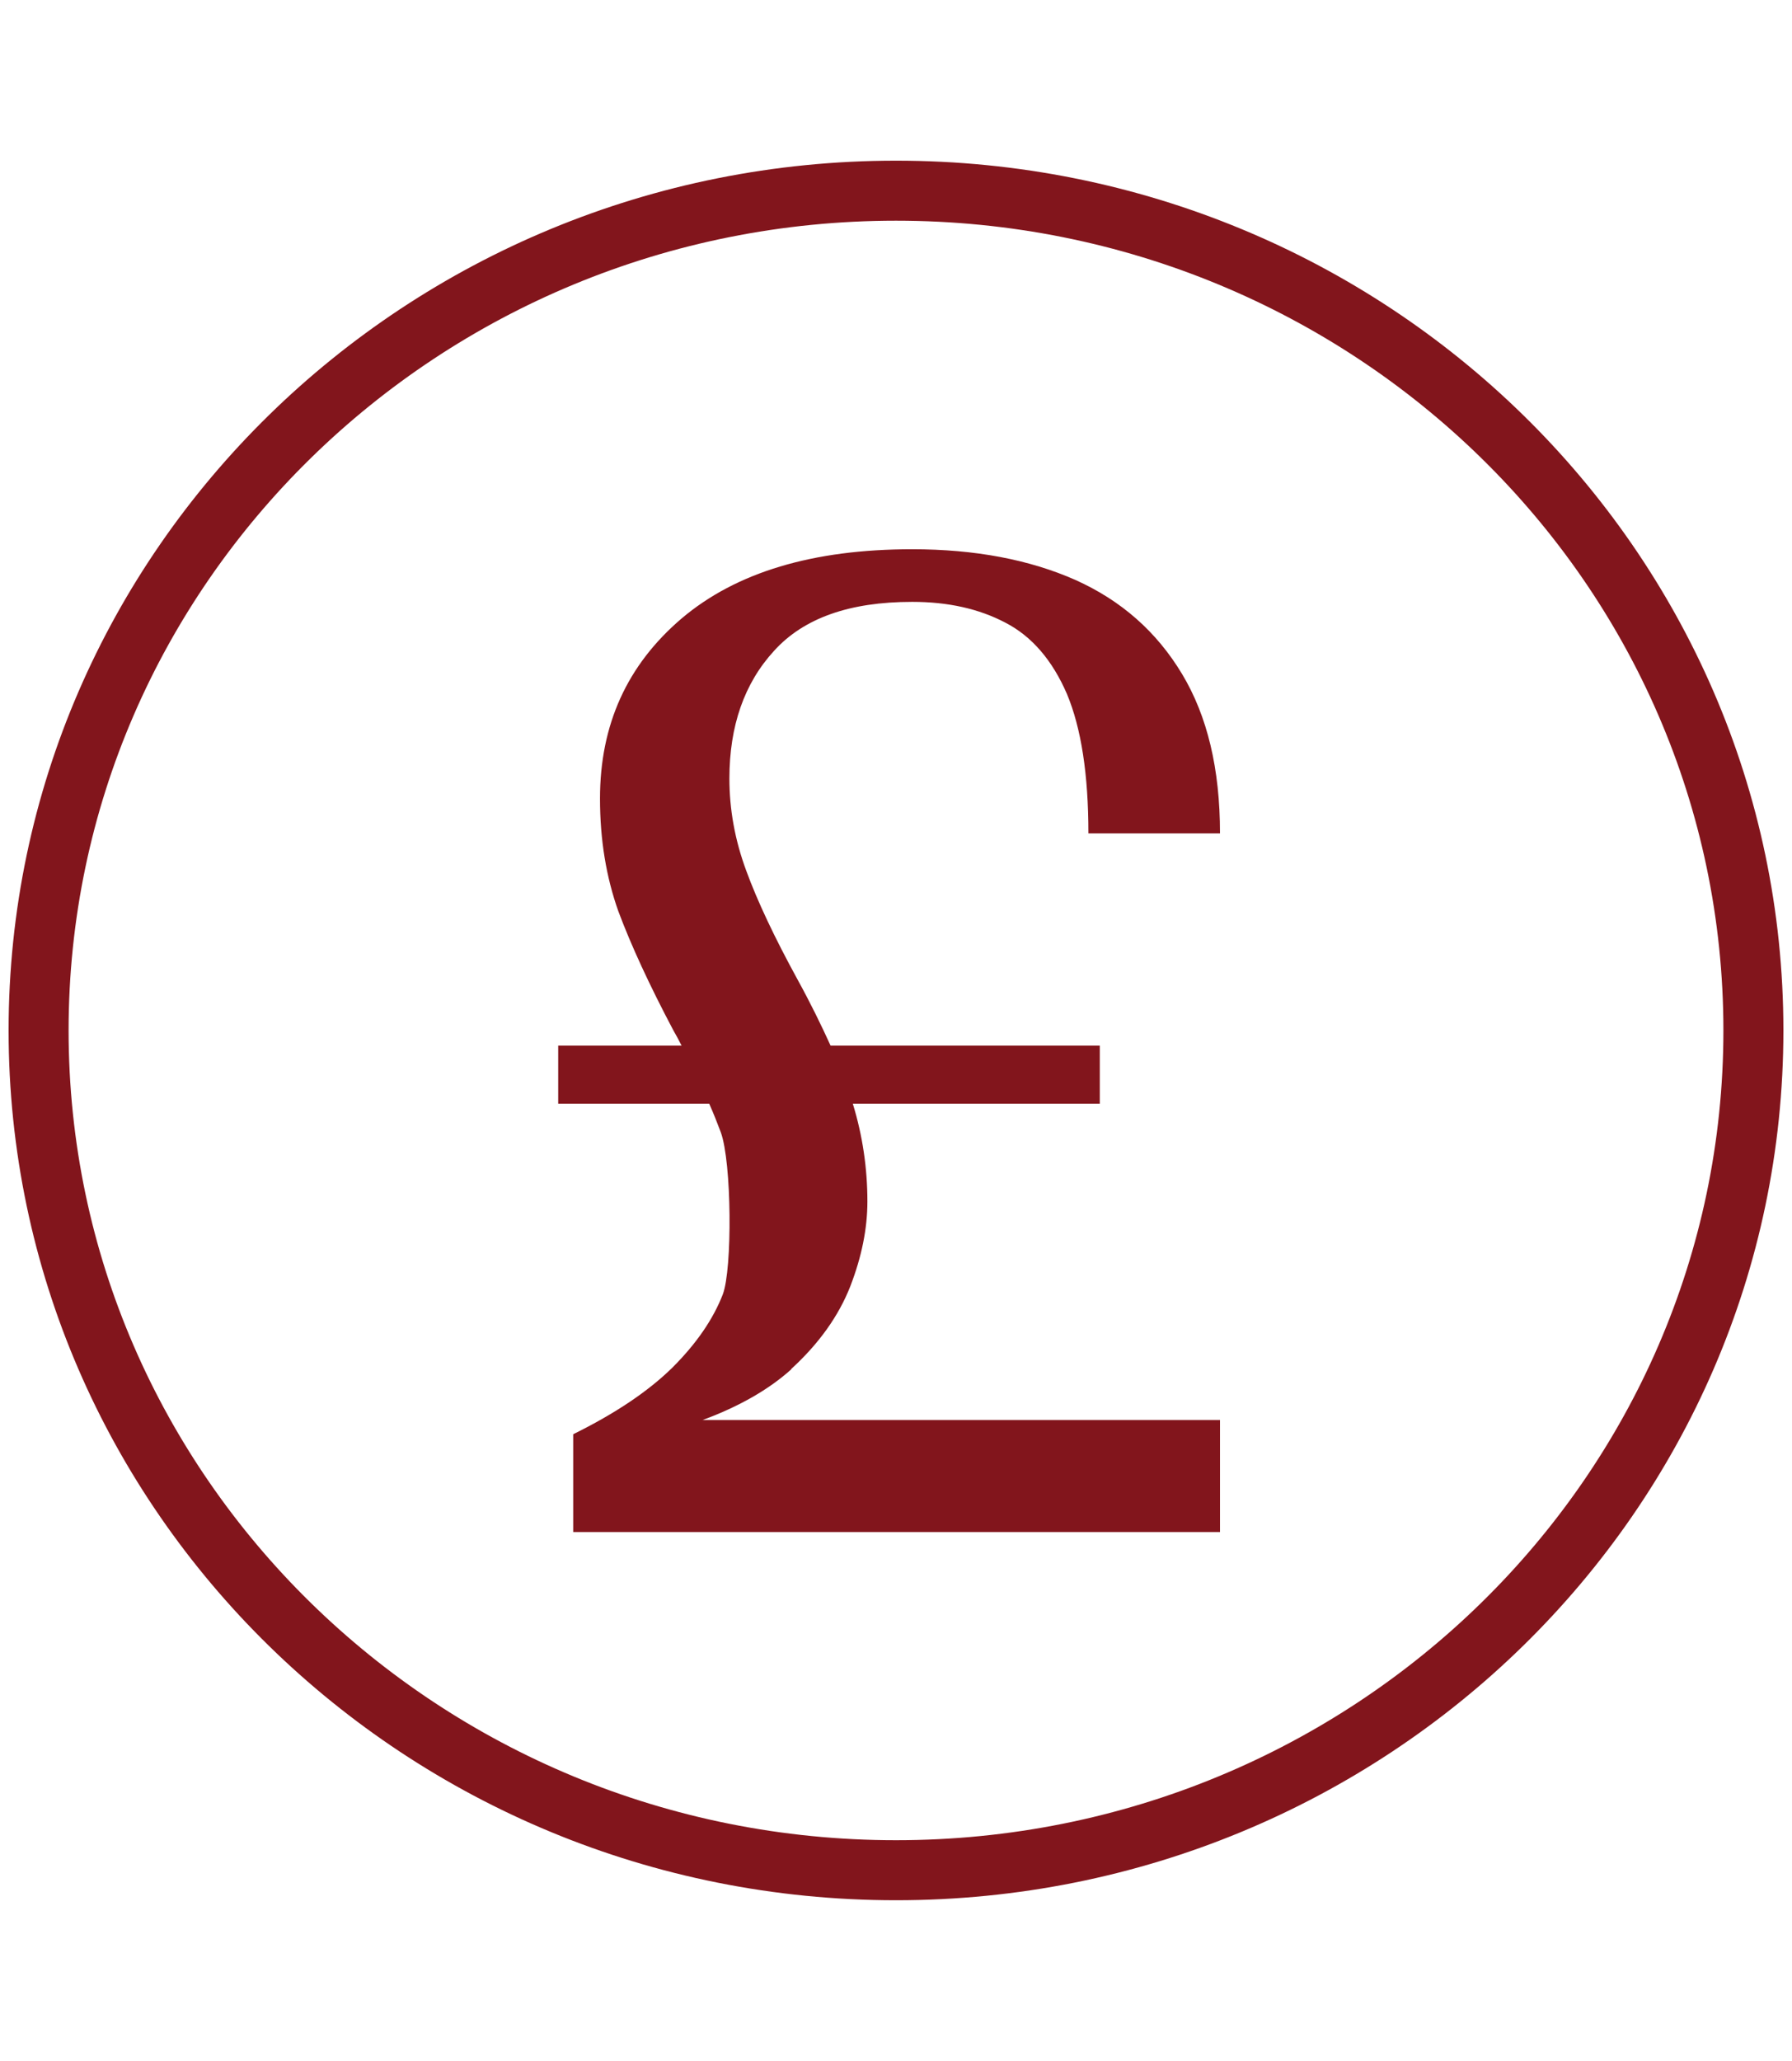 <?xml version="1.0" encoding="UTF-8"?>
<svg id="Layer_1" data-name="Layer 1" xmlns="http://www.w3.org/2000/svg" viewBox="0 0 89.6 103">
  <defs>
    <style>
      .cls-1 {
        fill: #82151c;
      }

      .cls-2 {
        fill: none;
        stroke: #82151c;
        stroke-linejoin: round;
        stroke-width: 3px;
      }
    </style>
  </defs>
  <path class="cls-2" d="M87.67,51.5c0,23.17-19.19,41.97-42.87,41.97S1.93,74.67,1.93,51.5,21.13,9.53,44.8,9.53s42.87,18.78,42.87,41.97Z"/>
  <path class="cls-1" d="M39.56,68.42c1.39-1.27,2.37-2.65,2.95-4.12.57-1.47.86-2.89.86-4.25,0-1.66-.24-3.3-.73-4.89h12.35v-2.9h-13.46c-.46-1.01-1-2.12-1.65-3.3-1.15-2.1-2.01-3.92-2.57-5.45-.57-1.54-.84-3.07-.84-4.6,0-2.62.74-4.76,2.24-6.39,1.48-1.63,3.77-2.44,6.9-2.44,1.78,0,3.33.34,4.66,1.04,1.32.68,2.35,1.88,3.08,3.57.71,1.7,1.07,4.01,1.07,6.96h6.58c0-3.22-.63-5.86-1.9-7.97-1.27-2.11-3.04-3.67-5.34-4.7-2.29-1.01-5.01-1.53-8.15-1.53-4.97,0-8.8,1.15-11.53,3.46-2.73,2.33-4.08,5.31-4.08,9,0,2.06.31,3.93.92,5.64.64,1.71,1.55,3.68,2.74,5.93.15.26.29.52.42.78h-6.17v2.9h7.55c.22.49.41.98.58,1.43.55,1.51.58,6.84.1,8.1-.48,1.24-1.32,2.46-2.51,3.65-1.21,1.19-2.86,2.3-4.97,3.34v4.89h32.34v-5.6h-25.87c1.84-.68,3.32-1.53,4.44-2.54"/>
</svg>